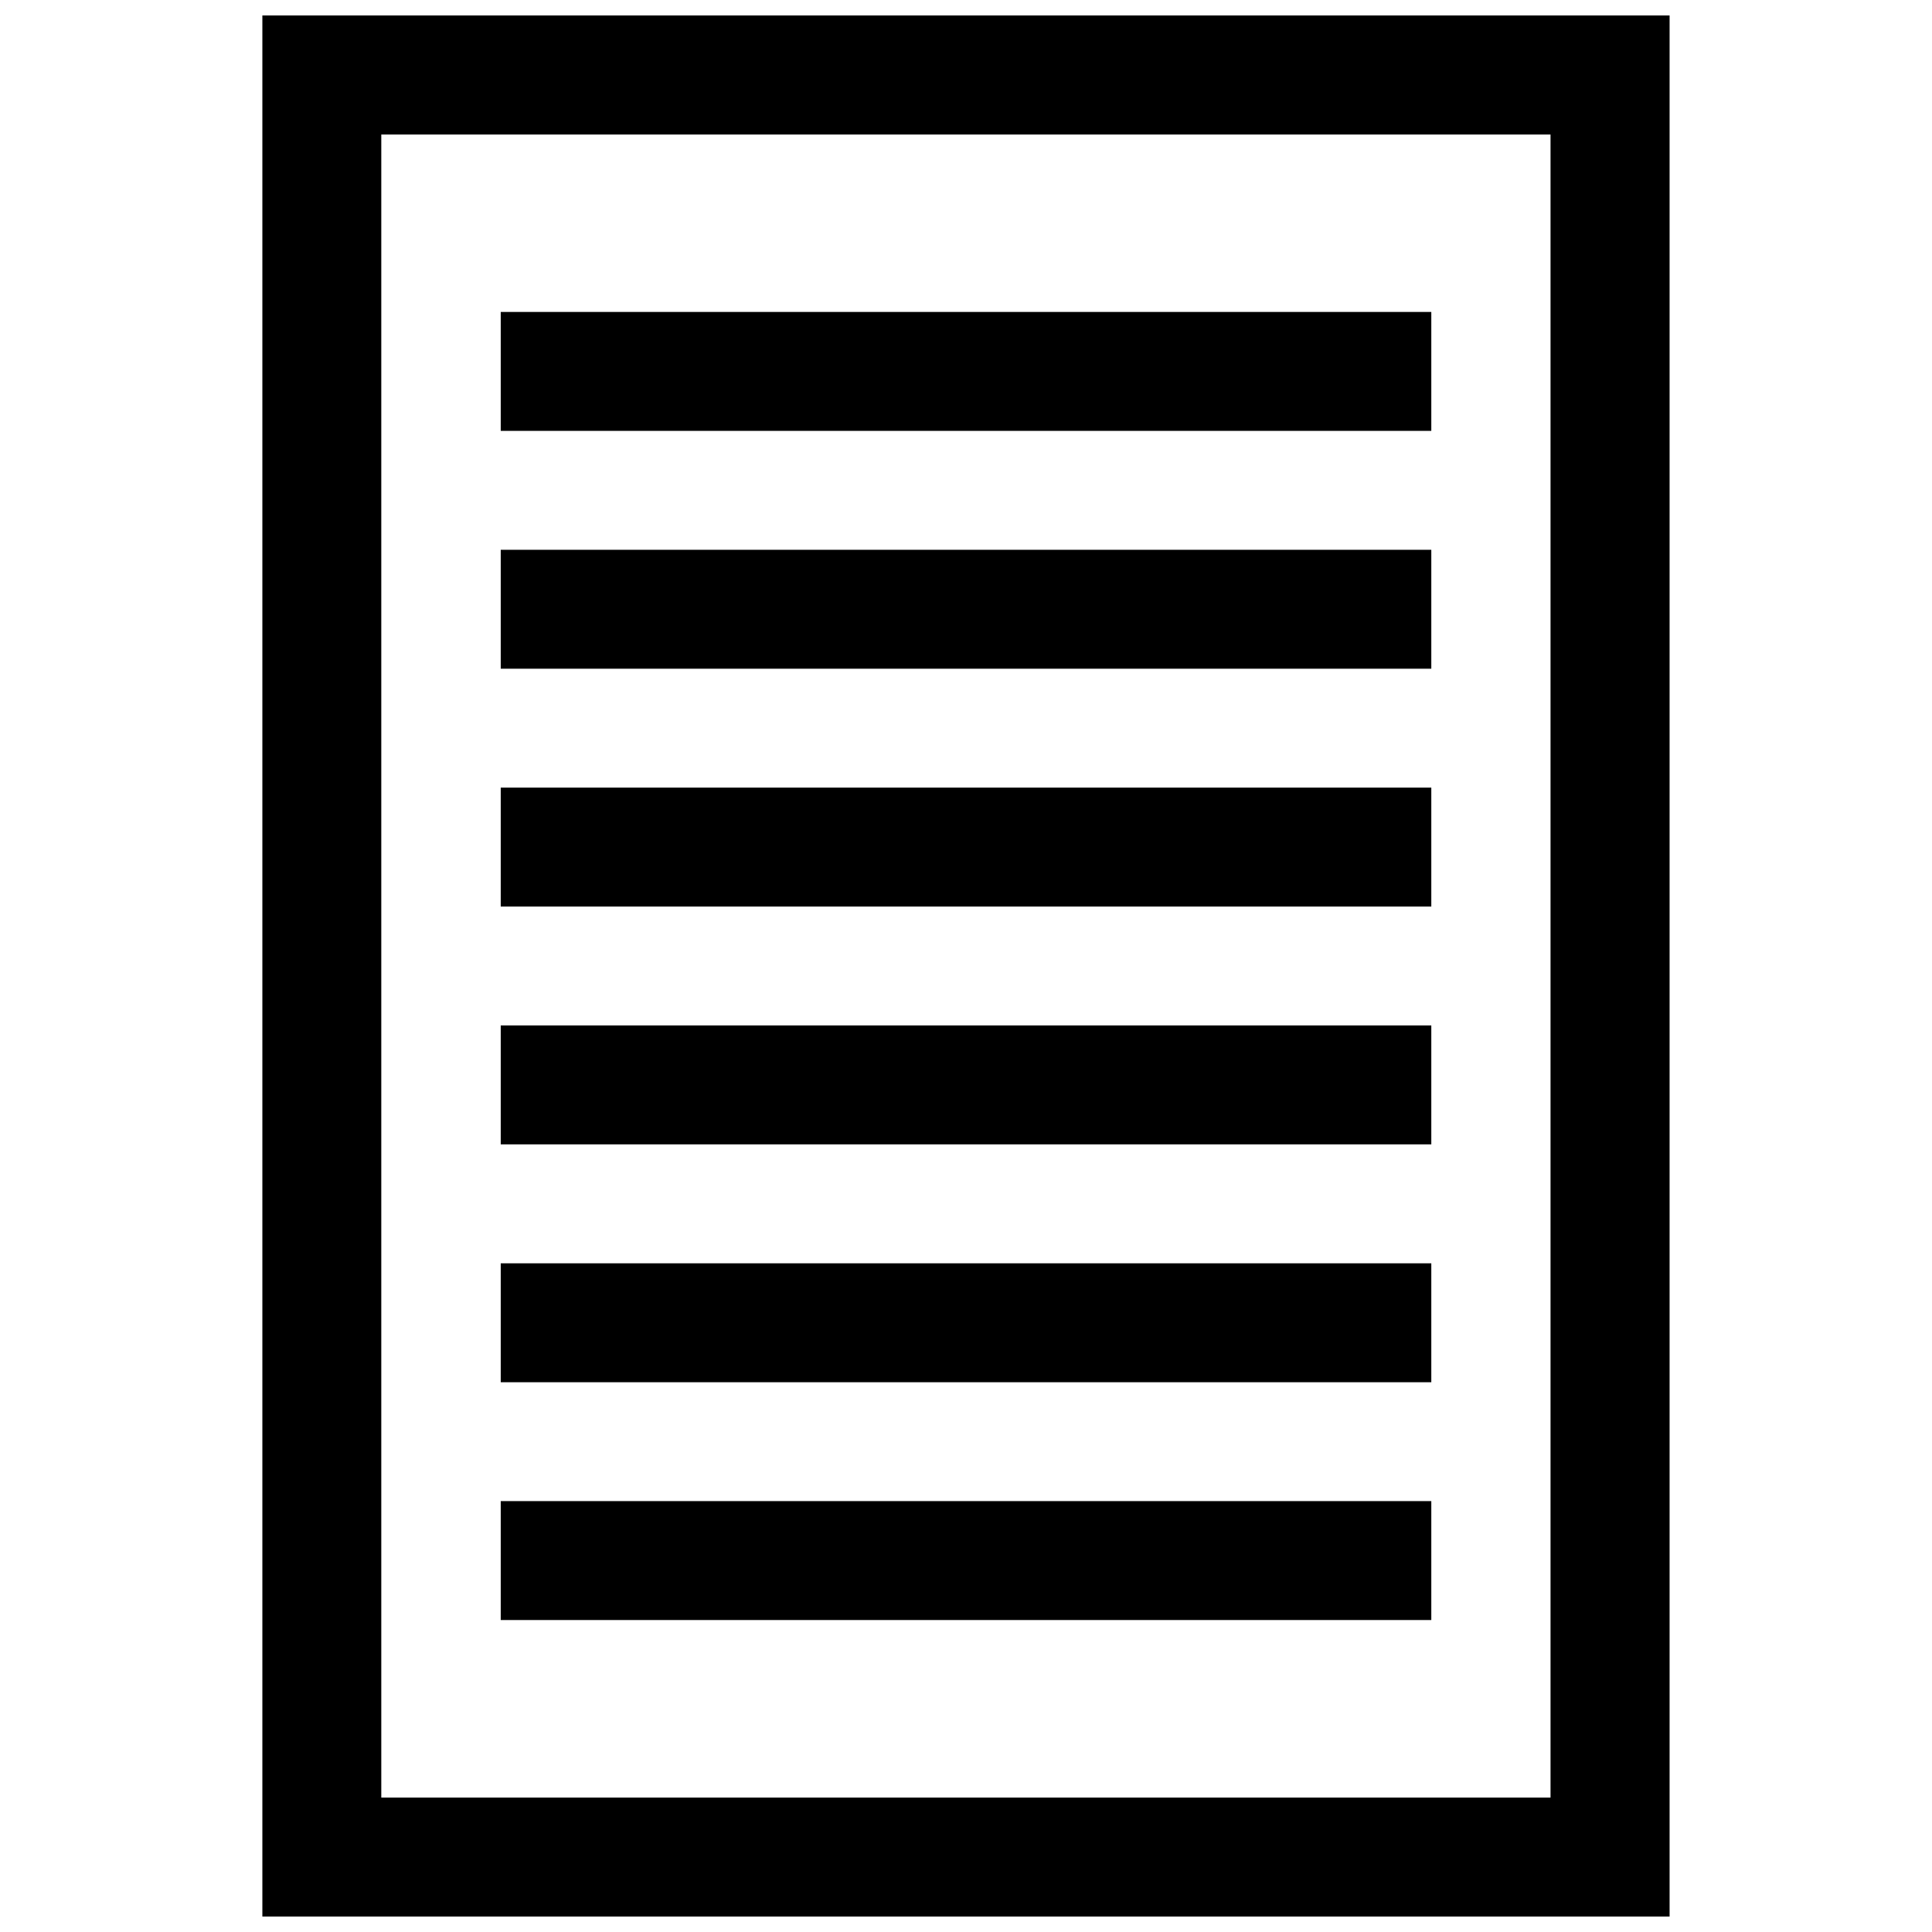 <?xml version="1.0" encoding="UTF-8"?>
<!-- Uploaded to: SVG Find, www.svgrepo.com, Generator: SVG Find Mixer Tools -->
<svg width="800px" height="800px" version="1.1" viewBox="144 144 512 512" xmlns="http://www.w3.org/2000/svg">
 <defs>
  <clipPath id="a">
   <path d="m213 148.09h374v503.81h-374z"/>
  </clipPath>
 </defs>
 <g clip-path="url(#a)">
  <path d="m213.53 148.09v503.81h372.93v-503.81zm31.516 31.562h309.86v440.73l-309.86-0.004z"/>
 </g>
 <path d="m276.7 226.67v31.516h246.61v-31.516z"/>
 <path d="m276.7 289.7v31.516h246.61v-31.516z"/>
 <path d="m276.7 352.73v31.516h246.61v-31.516z"/>
 <path d="m276.7 415.75v31.516h246.61v-31.516z"/>
 <path d="m276.7 478.79v31.516h246.61v-31.516z"/>
 <path d="m276.7 541.81v31.516h246.61v-31.516z"/>
</svg>